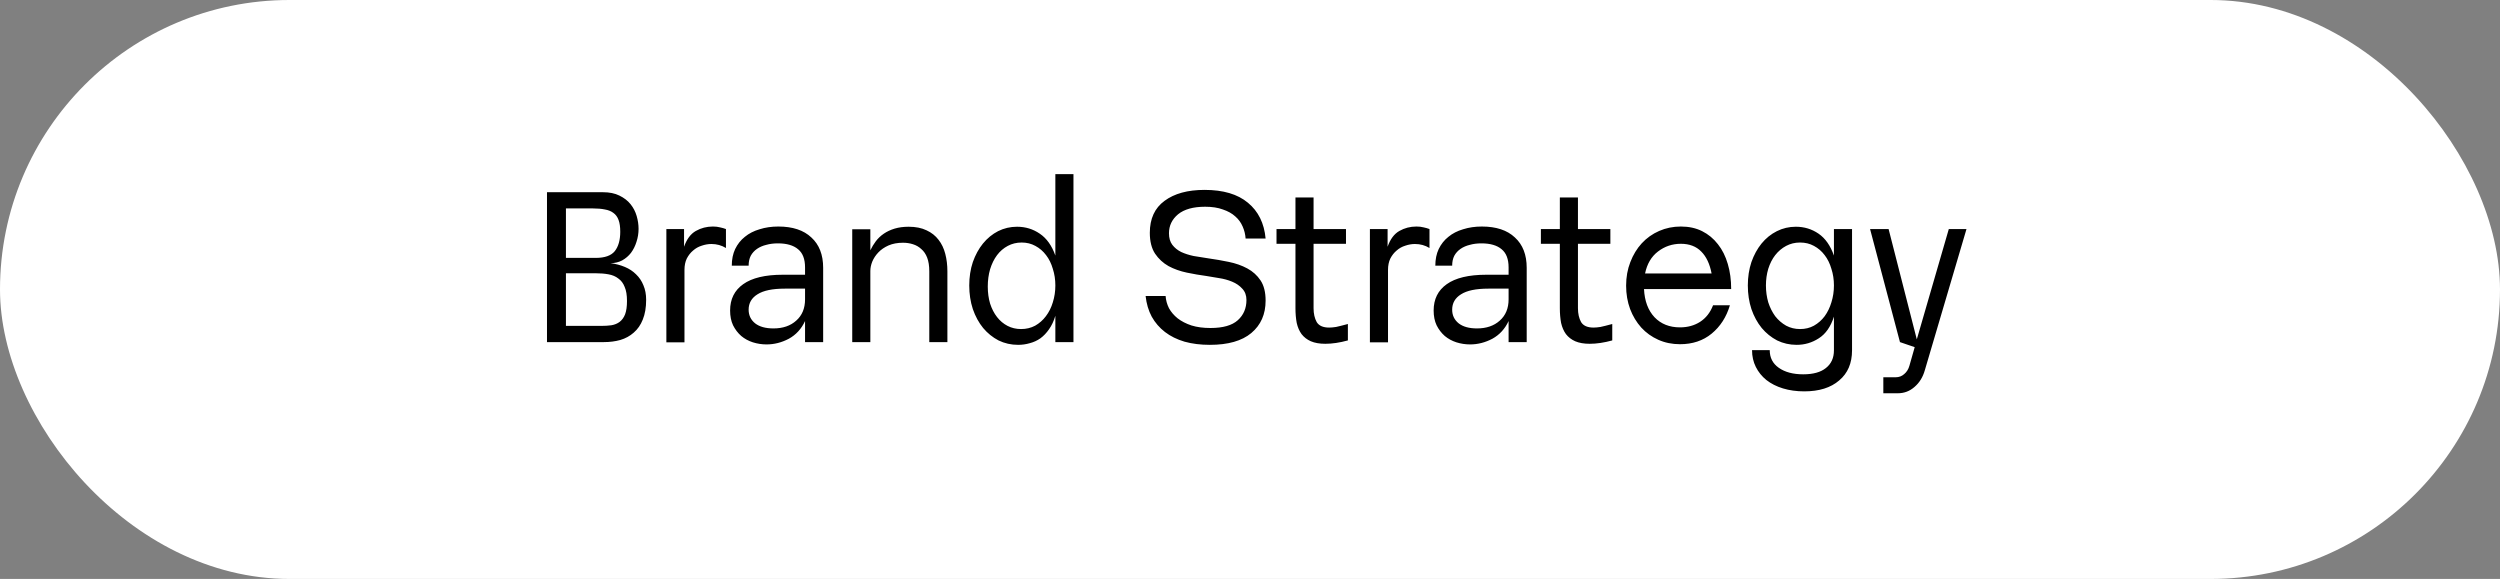 <svg width="190" height="44" viewBox="0 0 190 44" fill="none" xmlns="http://www.w3.org/2000/svg">
<rect x="0" y="0" width="190" height="44" fill="#808080" stroke="none"/>
<rect width="190" height="44" rx="22" fill="white"/>
<path d="M41.571 14.608H45.811C46.313 14.608 46.734 14.693 47.075 14.864C47.427 15.035 47.71 15.253 47.923 15.52C48.137 15.787 48.291 16.085 48.387 16.416C48.483 16.747 48.531 17.072 48.531 17.392C48.531 17.733 48.478 18.064 48.371 18.384C48.275 18.693 48.137 18.971 47.955 19.216C47.774 19.451 47.55 19.643 47.283 19.792C47.017 19.931 46.723 20 46.403 20C46.798 20.053 47.161 20.149 47.491 20.288C47.822 20.427 48.105 20.613 48.339 20.848C48.585 21.083 48.771 21.36 48.899 21.68C49.038 22 49.107 22.368 49.107 22.784C49.107 23.371 49.022 23.872 48.851 24.288C48.691 24.693 48.462 25.024 48.163 25.28C47.875 25.536 47.534 25.723 47.139 25.84C46.755 25.947 46.339 26 45.891 26H41.571V14.608ZM45.267 19.6C45.961 19.6 46.446 19.429 46.723 19.088C47.001 18.736 47.139 18.245 47.139 17.616C47.139 17.243 47.097 16.944 47.011 16.72C46.926 16.485 46.793 16.304 46.611 16.176C46.441 16.048 46.227 15.963 45.971 15.92C45.715 15.867 45.411 15.84 45.059 15.84H43.011V19.6H45.267ZM45.683 24.768C45.971 24.768 46.233 24.752 46.467 24.72C46.713 24.677 46.921 24.592 47.091 24.464C47.273 24.325 47.411 24.133 47.507 23.888C47.603 23.632 47.651 23.296 47.651 22.88C47.651 22.432 47.593 22.075 47.475 21.808C47.369 21.531 47.209 21.317 46.995 21.168C46.793 21.008 46.542 20.901 46.243 20.848C45.955 20.795 45.63 20.768 45.267 20.768H43.011V24.768H45.683ZM51.988 17.408V18.752C52.191 18.176 52.489 17.776 52.884 17.552C53.279 17.328 53.711 17.216 54.18 17.216C54.383 17.216 54.564 17.237 54.724 17.28C54.884 17.312 55.033 17.355 55.172 17.408V18.848C54.841 18.645 54.473 18.544 54.068 18.544C53.822 18.544 53.577 18.587 53.332 18.672C53.087 18.747 52.868 18.869 52.676 19.04C52.484 19.2 52.324 19.403 52.196 19.648C52.078 19.893 52.02 20.181 52.02 20.512V26.016H50.644V17.408H51.988ZM61.184 24.4C60.907 24.997 60.496 25.445 59.952 25.744C59.408 26.032 58.843 26.176 58.256 26.176C57.904 26.176 57.557 26.123 57.216 26.016C56.885 25.909 56.592 25.749 56.336 25.536C56.08 25.312 55.872 25.04 55.712 24.72C55.562 24.4 55.488 24.027 55.488 23.6C55.488 22.736 55.819 22.069 56.48 21.6C57.152 21.12 58.154 20.88 59.488 20.88H61.184V20.32C61.184 19.691 61.008 19.232 60.656 18.944C60.304 18.645 59.792 18.496 59.12 18.496C58.8 18.496 58.507 18.533 58.24 18.608C57.973 18.672 57.739 18.773 57.536 18.912C57.333 19.051 57.173 19.227 57.056 19.44C56.949 19.653 56.896 19.904 56.896 20.192H55.616C55.616 19.712 55.701 19.291 55.872 18.928C56.053 18.555 56.298 18.245 56.608 18C56.917 17.744 57.291 17.552 57.728 17.424C58.165 17.285 58.64 17.216 59.152 17.216C60.24 17.216 61.077 17.493 61.664 18.048C62.261 18.592 62.56 19.36 62.56 20.352V26H61.184V24.4ZM59.648 21.936C58.709 21.936 58.016 22.08 57.568 22.368C57.12 22.645 56.896 23.035 56.896 23.536C56.896 23.963 57.061 24.309 57.392 24.576C57.722 24.832 58.187 24.96 58.784 24.96C59.498 24.96 60.075 24.763 60.512 24.368C60.96 23.973 61.184 23.435 61.184 22.752V21.936H59.648ZM64.77 26V17.424H66.146V19.024C66.263 18.779 66.402 18.549 66.562 18.336C66.732 18.112 66.935 17.92 67.17 17.76C67.404 17.6 67.676 17.472 67.986 17.376C68.306 17.28 68.663 17.232 69.058 17.232C69.591 17.232 70.044 17.323 70.418 17.504C70.791 17.675 71.095 17.915 71.33 18.224C71.564 18.523 71.735 18.88 71.842 19.296C71.948 19.701 72.002 20.144 72.002 20.624V26H70.626V20.624C70.626 20.208 70.572 19.861 70.466 19.584C70.359 19.307 70.21 19.088 70.018 18.928C69.836 18.757 69.623 18.635 69.378 18.56C69.143 18.485 68.892 18.448 68.626 18.448C68.21 18.448 67.842 18.517 67.522 18.656C67.212 18.795 66.956 18.971 66.754 19.184C66.551 19.397 66.396 19.632 66.29 19.888C66.194 20.133 66.146 20.368 66.146 20.592V26H64.77ZM80.207 26V24C80.09 24.395 79.93 24.736 79.727 25.024C79.535 25.301 79.317 25.531 79.071 25.712C78.826 25.883 78.559 26.005 78.271 26.08C77.983 26.165 77.685 26.208 77.375 26.208C76.842 26.208 76.346 26.096 75.887 25.872C75.439 25.637 75.05 25.323 74.719 24.928C74.389 24.523 74.127 24.043 73.935 23.488C73.754 22.933 73.663 22.336 73.663 21.696C73.663 21.056 73.754 20.464 73.935 19.92C74.127 19.376 74.383 18.907 74.703 18.512C75.034 18.107 75.418 17.792 75.855 17.568C76.303 17.344 76.783 17.232 77.295 17.232C77.935 17.232 78.511 17.408 79.023 17.76C79.546 18.112 79.941 18.667 80.207 19.424V13.232H81.583V26H80.207ZM75.071 21.776C75.071 22.245 75.13 22.677 75.247 23.072C75.375 23.467 75.551 23.808 75.775 24.096C75.999 24.384 76.266 24.608 76.575 24.768C76.885 24.928 77.226 25.008 77.599 25.008C77.994 25.008 78.351 24.923 78.671 24.752C78.991 24.571 79.263 24.331 79.487 24.032C79.722 23.723 79.898 23.371 80.015 22.976C80.143 22.571 80.207 22.144 80.207 21.696C80.207 21.248 80.143 20.827 80.015 20.432C79.898 20.027 79.727 19.68 79.503 19.392C79.279 19.093 79.007 18.859 78.687 18.688C78.378 18.517 78.031 18.432 77.647 18.432C77.263 18.432 76.911 18.517 76.591 18.688C76.271 18.859 75.999 19.093 75.775 19.392C75.551 19.691 75.375 20.048 75.247 20.464C75.13 20.869 75.071 21.307 75.071 21.776ZM88.586 22.496C88.608 22.816 88.693 23.125 88.842 23.424C89.002 23.712 89.221 23.968 89.498 24.192C89.786 24.416 90.138 24.597 90.554 24.736C90.97 24.864 91.45 24.928 91.994 24.928C92.944 24.928 93.637 24.731 94.074 24.336C94.512 23.941 94.73 23.429 94.73 22.8C94.73 22.448 94.624 22.16 94.41 21.936C94.208 21.712 93.952 21.536 93.642 21.408C93.333 21.28 93.002 21.189 92.65 21.136C92.298 21.072 91.978 21.019 91.69 20.976C91.21 20.912 90.714 20.827 90.202 20.72C89.69 20.613 89.226 20.448 88.81 20.224C88.394 19.989 88.053 19.675 87.786 19.28C87.52 18.875 87.386 18.347 87.386 17.696C87.386 16.619 87.76 15.808 88.506 15.264C89.253 14.709 90.266 14.432 91.546 14.432C92.965 14.432 94.064 14.757 94.842 15.408C95.632 16.059 96.08 16.965 96.186 18.128H94.666C94.645 17.808 94.57 17.504 94.442 17.216C94.314 16.917 94.128 16.661 93.882 16.448C93.637 16.224 93.322 16.048 92.938 15.92C92.565 15.781 92.117 15.712 91.594 15.712C90.688 15.712 90 15.904 89.53 16.288C89.072 16.672 88.842 17.152 88.842 17.728C88.842 18.091 88.928 18.384 89.098 18.608C89.269 18.832 89.493 19.013 89.77 19.152C90.048 19.28 90.362 19.381 90.714 19.456C91.077 19.52 91.445 19.579 91.818 19.632C92.352 19.707 92.874 19.797 93.386 19.904C93.909 20.011 94.378 20.176 94.794 20.4C95.21 20.624 95.546 20.928 95.802 21.312C96.058 21.696 96.186 22.208 96.186 22.848C96.186 23.883 95.824 24.704 95.098 25.312C94.384 25.909 93.333 26.208 91.946 26.208C91.242 26.208 90.602 26.128 90.026 25.968C89.45 25.797 88.954 25.552 88.538 25.232C88.122 24.912 87.786 24.523 87.53 24.064C87.285 23.605 87.13 23.083 87.066 22.496H88.586ZM99.831 23.424C99.831 23.84 99.911 24.192 100.071 24.48C100.241 24.757 100.556 24.896 101.015 24.896C101.164 24.896 101.34 24.88 101.543 24.848C101.745 24.805 102.044 24.731 102.439 24.624V25.872C102.129 25.957 101.831 26.021 101.543 26.064C101.255 26.107 100.983 26.128 100.727 26.128C100.289 26.128 99.921 26.064 99.623 25.936C99.335 25.808 99.1 25.627 98.919 25.392C98.748 25.157 98.625 24.875 98.551 24.544C98.487 24.203 98.455 23.829 98.455 23.424V18.528H97.015V17.408H98.455V15.008H99.831V17.408H102.295V18.528H99.831V23.424ZM105.457 17.408V18.752C105.659 18.176 105.958 17.776 106.353 17.552C106.747 17.328 107.179 17.216 107.649 17.216C107.851 17.216 108.033 17.237 108.193 17.28C108.353 17.312 108.502 17.355 108.641 17.408V18.848C108.31 18.645 107.942 18.544 107.537 18.544C107.291 18.544 107.046 18.587 106.801 18.672C106.555 18.747 106.337 18.869 106.145 19.04C105.953 19.2 105.793 19.403 105.665 19.648C105.547 19.893 105.489 20.181 105.489 20.512V26.016H104.113V17.408H105.457ZM114.653 24.4C114.375 24.997 113.965 25.445 113.421 25.744C112.877 26.032 112.311 26.176 111.725 26.176C111.373 26.176 111.026 26.123 110.685 26.016C110.354 25.909 110.061 25.749 109.805 25.536C109.549 25.312 109.341 25.04 109.181 24.72C109.031 24.4 108.957 24.027 108.957 23.6C108.957 22.736 109.287 22.069 109.949 21.6C110.621 21.12 111.623 20.88 112.957 20.88H114.653V20.32C114.653 19.691 114.477 19.232 114.125 18.944C113.773 18.645 113.261 18.496 112.589 18.496C112.269 18.496 111.975 18.533 111.709 18.608C111.442 18.672 111.207 18.773 111.005 18.912C110.802 19.051 110.642 19.227 110.525 19.44C110.418 19.653 110.365 19.904 110.365 20.192H109.085C109.085 19.712 109.17 19.291 109.341 18.928C109.522 18.555 109.767 18.245 110.077 18C110.386 17.744 110.759 17.552 111.197 17.424C111.634 17.285 112.109 17.216 112.621 17.216C113.709 17.216 114.546 17.493 115.133 18.048C115.73 18.592 116.029 19.36 116.029 20.352V26H114.653V24.4ZM113.117 21.936C112.178 21.936 111.485 22.08 111.037 22.368C110.589 22.645 110.365 23.035 110.365 23.536C110.365 23.963 110.53 24.309 110.861 24.576C111.191 24.832 111.655 24.96 112.253 24.96C112.967 24.96 113.543 24.763 113.981 24.368C114.429 23.973 114.653 23.435 114.653 22.752V21.936H113.117ZM119.924 23.424C119.924 23.84 120.004 24.192 120.164 24.48C120.335 24.757 120.65 24.896 121.108 24.896C121.258 24.896 121.434 24.88 121.636 24.848C121.839 24.805 122.138 24.731 122.532 24.624V25.872C122.223 25.957 121.924 26.021 121.636 26.064C121.348 26.107 121.076 26.128 120.82 26.128C120.383 26.128 120.015 26.064 119.716 25.936C119.428 25.808 119.194 25.627 119.012 25.392C118.842 25.157 118.719 24.875 118.644 24.544C118.58 24.203 118.548 23.829 118.548 23.424V18.528H117.108V17.408H118.548V15.008H119.924V17.408H122.388V18.528H119.924V23.424ZM124.945 21.968C124.988 22.875 125.255 23.589 125.745 24.112C126.236 24.624 126.881 24.88 127.681 24.88C128.257 24.88 128.764 24.741 129.201 24.464C129.649 24.176 129.98 23.755 130.193 23.2H131.473C131.207 24.096 130.743 24.816 130.081 25.36C129.431 25.893 128.631 26.16 127.681 26.16C127.084 26.16 126.535 26.048 126.033 25.824C125.532 25.6 125.1 25.291 124.737 24.896C124.375 24.491 124.092 24.021 123.889 23.488C123.687 22.944 123.585 22.352 123.585 21.712C123.585 21.061 123.692 20.464 123.905 19.92C124.119 19.365 124.407 18.891 124.769 18.496C125.143 18.091 125.585 17.776 126.097 17.552C126.609 17.328 127.159 17.216 127.745 17.216C128.353 17.216 128.892 17.333 129.361 17.568C129.831 17.803 130.231 18.133 130.561 18.56C130.892 18.976 131.143 19.477 131.313 20.064C131.484 20.64 131.569 21.275 131.569 21.968H124.945ZM130.081 20.784C129.943 20.059 129.681 19.504 129.297 19.12C128.913 18.725 128.396 18.528 127.745 18.528C127.095 18.528 126.513 18.725 126.001 19.12C125.5 19.504 125.175 20.059 125.025 20.784H130.081ZM134.499 26.608C134.499 27.184 134.729 27.632 135.187 27.952C135.657 28.283 136.275 28.448 137.043 28.448C137.801 28.448 138.377 28.288 138.771 27.968C139.177 27.648 139.379 27.2 139.379 26.624V24.064C139.134 24.832 138.75 25.381 138.227 25.712C137.715 26.043 137.155 26.208 136.547 26.208C136.014 26.208 135.518 26.096 135.059 25.872C134.611 25.637 134.222 25.323 133.891 24.928C133.561 24.523 133.299 24.043 133.107 23.488C132.926 22.933 132.835 22.336 132.835 21.696C132.835 21.056 132.926 20.464 133.107 19.92C133.299 19.376 133.555 18.907 133.875 18.512C134.206 18.107 134.595 17.792 135.043 17.568C135.491 17.344 135.971 17.232 136.483 17.232C137.123 17.232 137.699 17.408 138.211 17.76C138.723 18.112 139.113 18.667 139.379 19.424V17.408H140.755V26.624C140.755 27.605 140.43 28.368 139.779 28.912C139.139 29.467 138.254 29.744 137.123 29.744C136.537 29.744 135.998 29.669 135.507 29.52C135.017 29.371 134.595 29.157 134.243 28.88C133.902 28.603 133.635 28.272 133.443 27.888C133.251 27.504 133.155 27.077 133.155 26.608H134.499ZM134.211 21.696C134.211 22.144 134.27 22.571 134.387 22.976C134.515 23.371 134.691 23.723 134.915 24.032C135.15 24.331 135.427 24.571 135.747 24.752C136.067 24.923 136.419 25.008 136.803 25.008C137.198 25.008 137.55 24.923 137.859 24.752C138.179 24.571 138.451 24.331 138.675 24.032C138.899 23.723 139.07 23.371 139.187 22.976C139.315 22.571 139.379 22.144 139.379 21.696C139.379 21.248 139.315 20.827 139.187 20.432C139.07 20.027 138.899 19.68 138.675 19.392C138.451 19.093 138.179 18.859 137.859 18.688C137.55 18.517 137.198 18.432 136.803 18.432C136.419 18.432 136.067 18.517 135.747 18.688C135.427 18.859 135.15 19.093 134.915 19.392C134.691 19.68 134.515 20.027 134.387 20.432C134.27 20.827 134.211 21.248 134.211 21.696ZM145.517 26.384L144.397 26L142.125 17.408H143.533L145.677 25.792L148.109 17.408H149.453L146.285 28.144C146.136 28.667 145.875 29.088 145.501 29.408C145.139 29.728 144.717 29.888 144.237 29.888H143.133V28.672H144.077C144.323 28.672 144.536 28.592 144.717 28.432C144.909 28.272 145.043 28.059 145.117 27.792L145.517 26.384Z" fill="black"/>
</svg>
